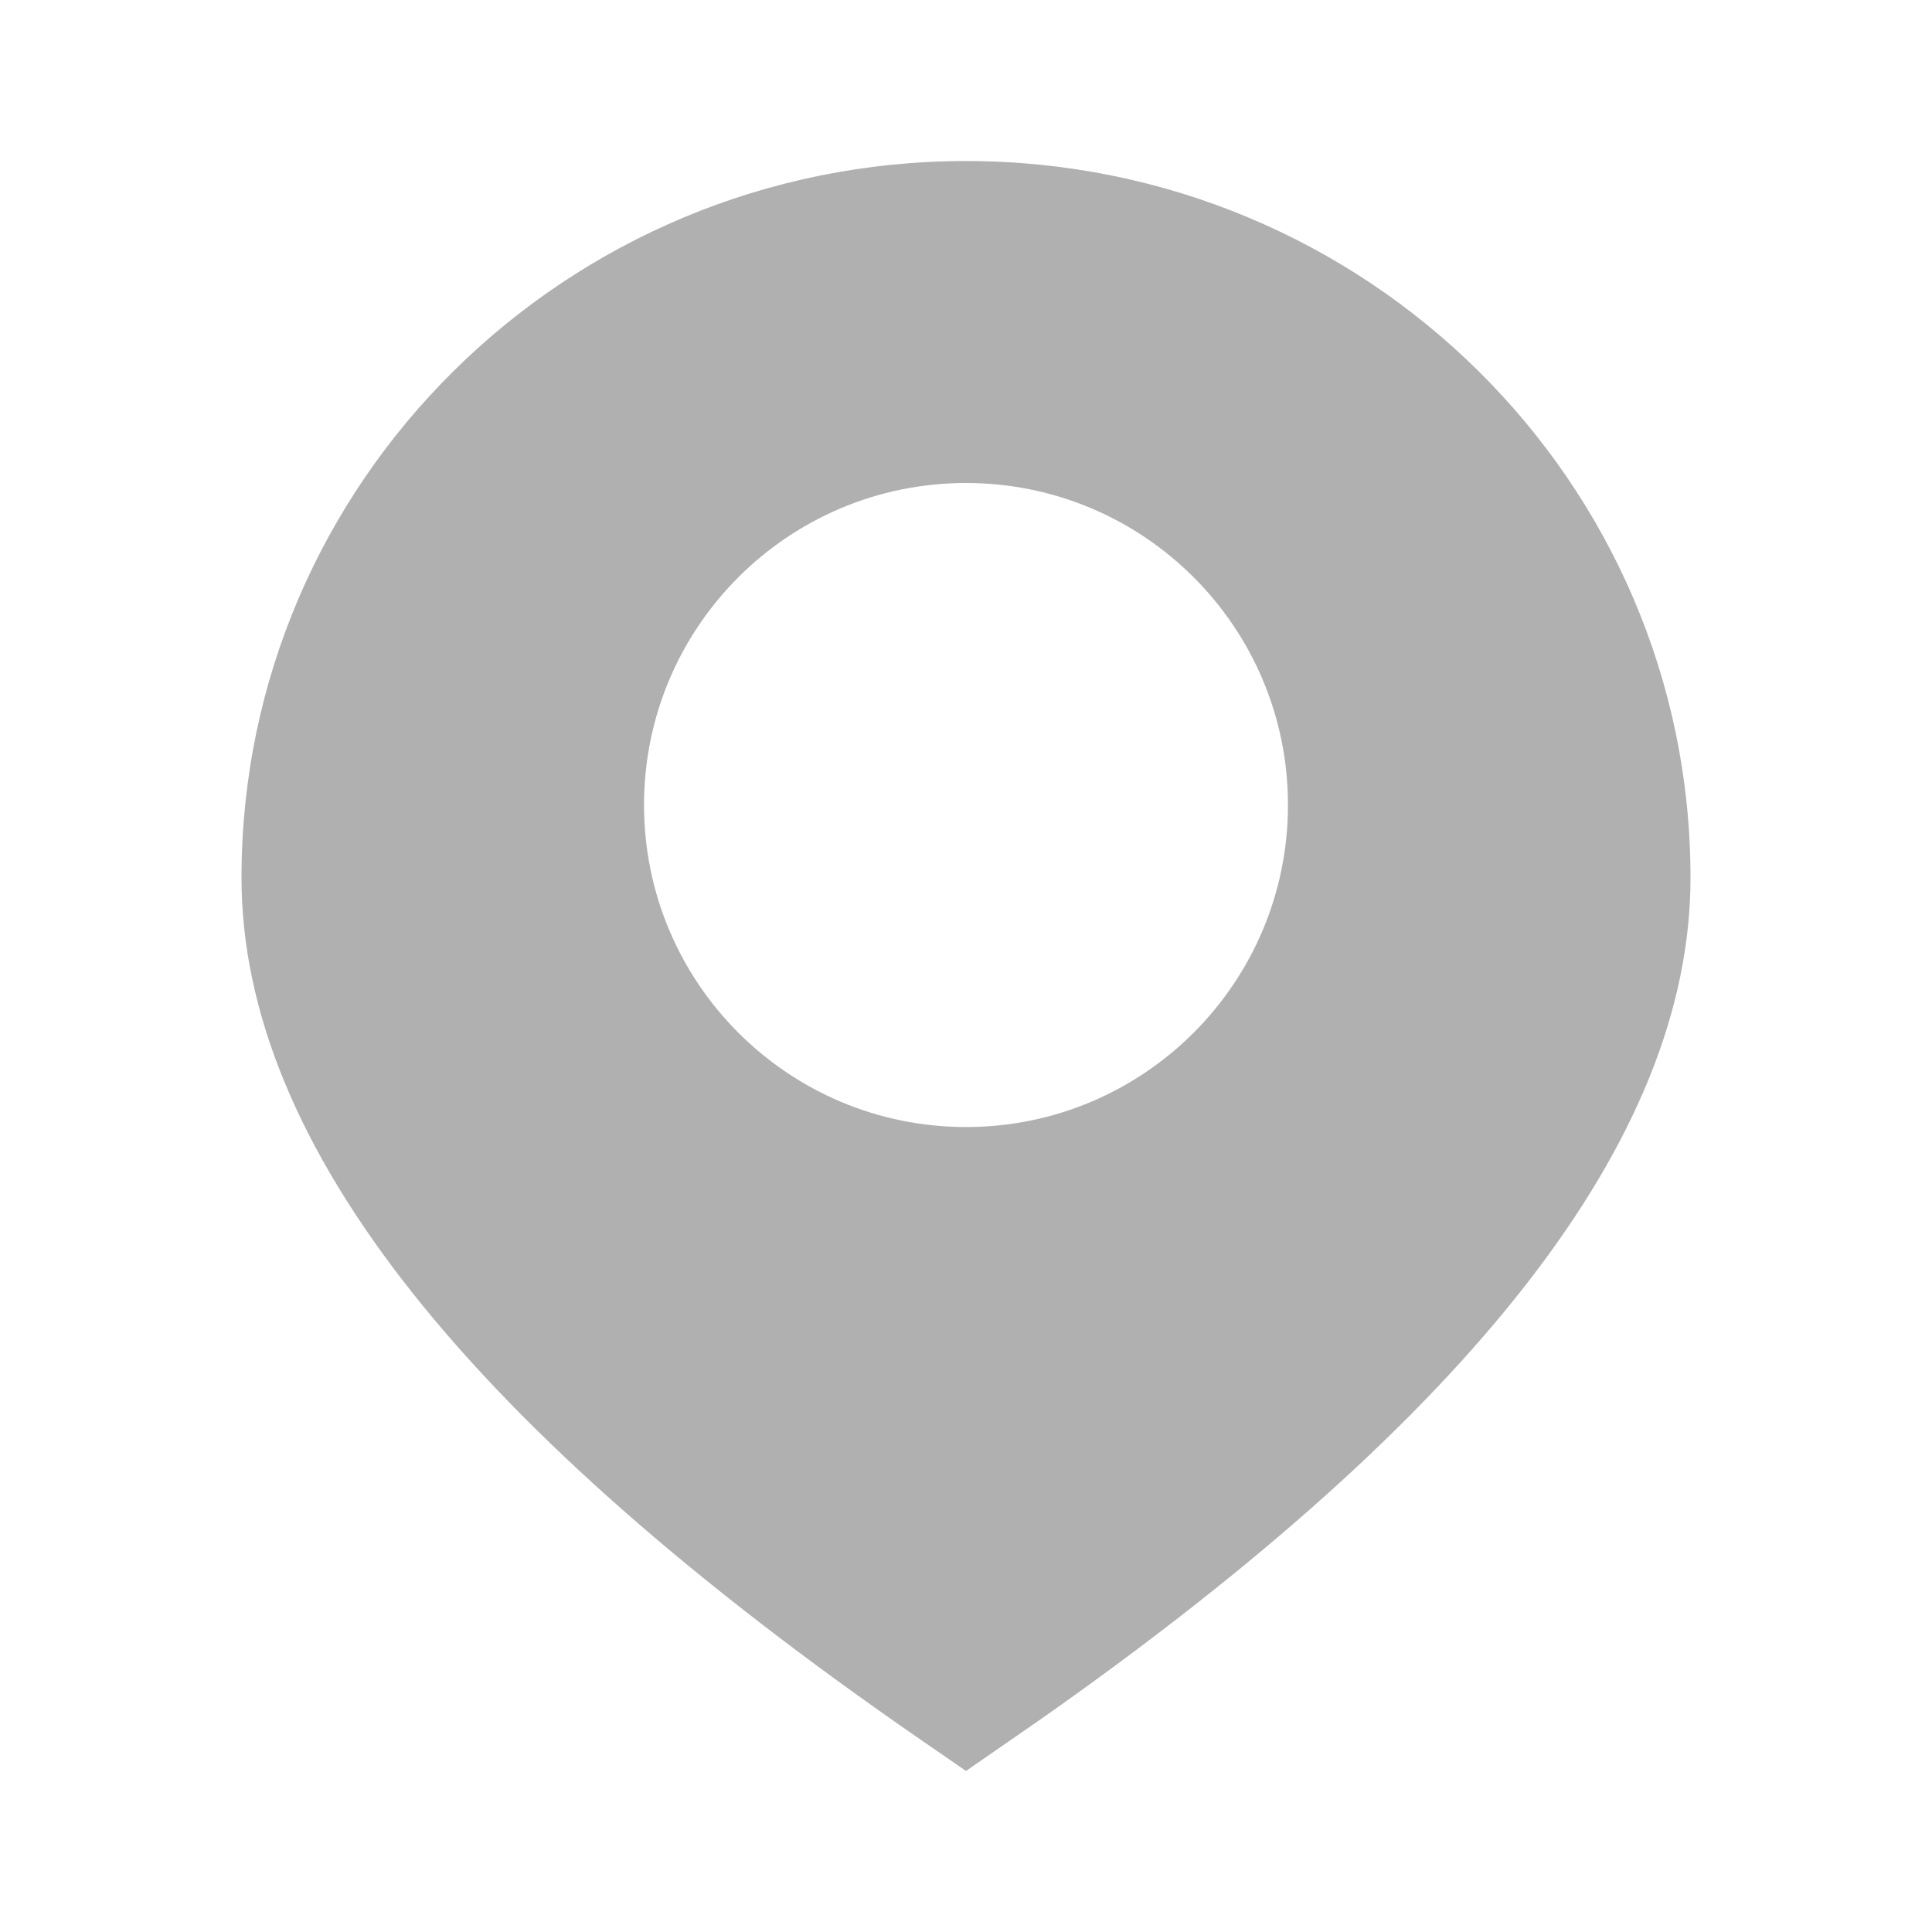 <?xml version="1.0" encoding="UTF-8"?>
<svg xmlns="http://www.w3.org/2000/svg" width="20" height="20" viewBox="0 0 20 20" fill="none">
  <path fill-rule="evenodd" clip-rule="evenodd" d="M10 1.667C14.142 1.667 17.5 4.988 17.5 9.085C17.5 11.796 15.231 14.663 10.79 17.786L10 18.333L9.523 18.004C4.875 14.796 2.5 11.86 2.5 9.085C2.5 4.988 5.858 1.667 10 1.667ZM10 5C11.841 5 13.333 6.492 13.333 8.333C13.333 10.174 11.841 11.667 10 11.667C8.159 11.667 6.667 10.174 6.667 8.333C6.667 6.492 8.159 5 10 5Z" fill="#B0B0B0"></path>
</svg>
